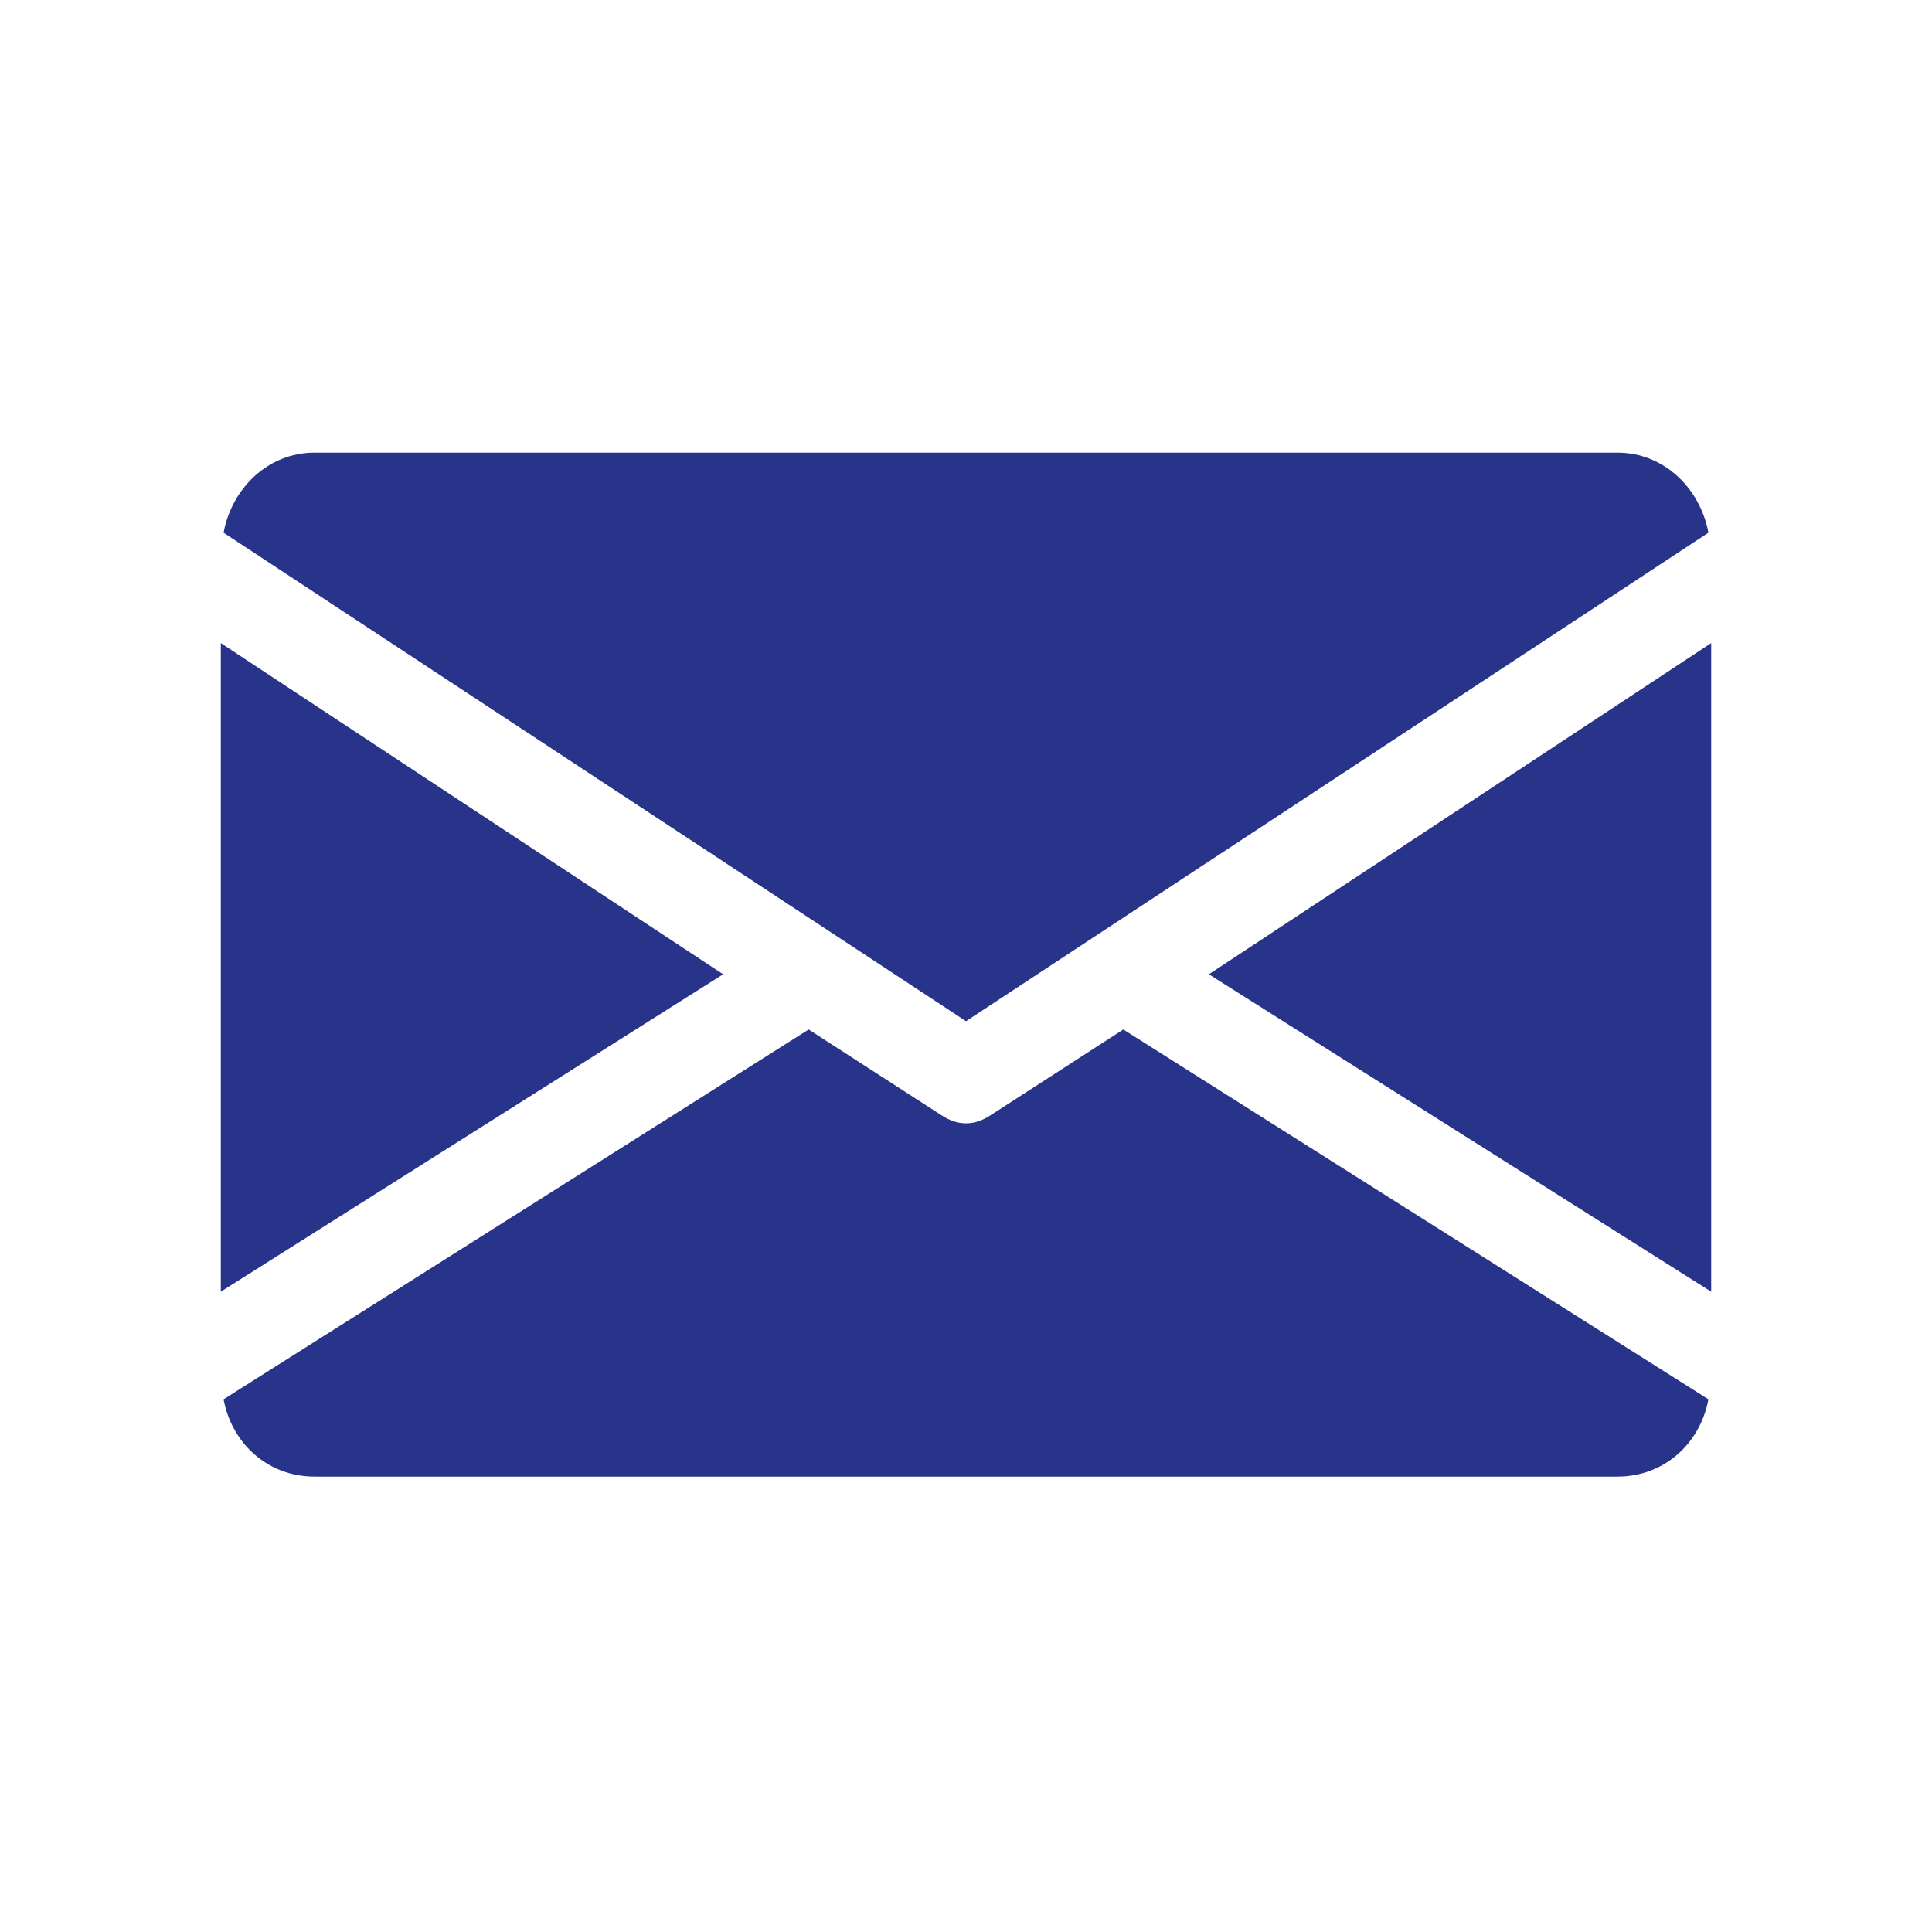 <?xml version="1.0" encoding="utf-8"?>
<!-- Generator: Adobe Illustrator 24.1.0, SVG Export Plug-In . SVG Version: 6.00 Build 0)  -->
<svg version="1.1" id="Capa_1" xmlns="http://www.w3.org/2000/svg" xmlns:xlink="http://www.w3.org/1999/xlink" x="0px" y="0px"
	 width="70px" height="70px" viewBox="0 0 70 70" style="enable-background:new 0 0 70 70;" xml:space="preserve">
<style type="text/css">
	.st0{fill:#FFFFFF;fill-opacity:0;}
	.st1{fill:#28338A;}
</style>
<rect class="st0" width="70" height="70"/>
<g>
	<g>
		<g>
			<polygon class="st1" points="43.8,35.3 62,46.8 62,23.3 			"/>
		</g>
	</g>
	<g>
		<g>
			<polygon class="st1" points="8,23.3 8,46.8 26.2,35.3 			"/>
		</g>
	</g>
	<g>
		<g>
			<path class="st1" d="M58.6,16.4H11.4c-1.7,0-3,1.3-3.3,2.9L35,37l26.9-17.7C61.6,17.7,60.3,16.4,58.6,16.4z"/>
		</g>
	</g>
	<g>
		<g>
			<path class="st1" d="M40.7,37.3l-4.8,3.1c-0.3,0.2-0.6,0.3-0.9,0.3c-0.3,0-0.6-0.1-0.9-0.3l-4.8-3.1L8.1,50.7
				c0.3,1.6,1.6,2.8,3.3,2.8h47.2c1.7,0,3-1.2,3.3-2.8L40.7,37.3z"/>
		</g>
	</g>
</g>
</svg>
